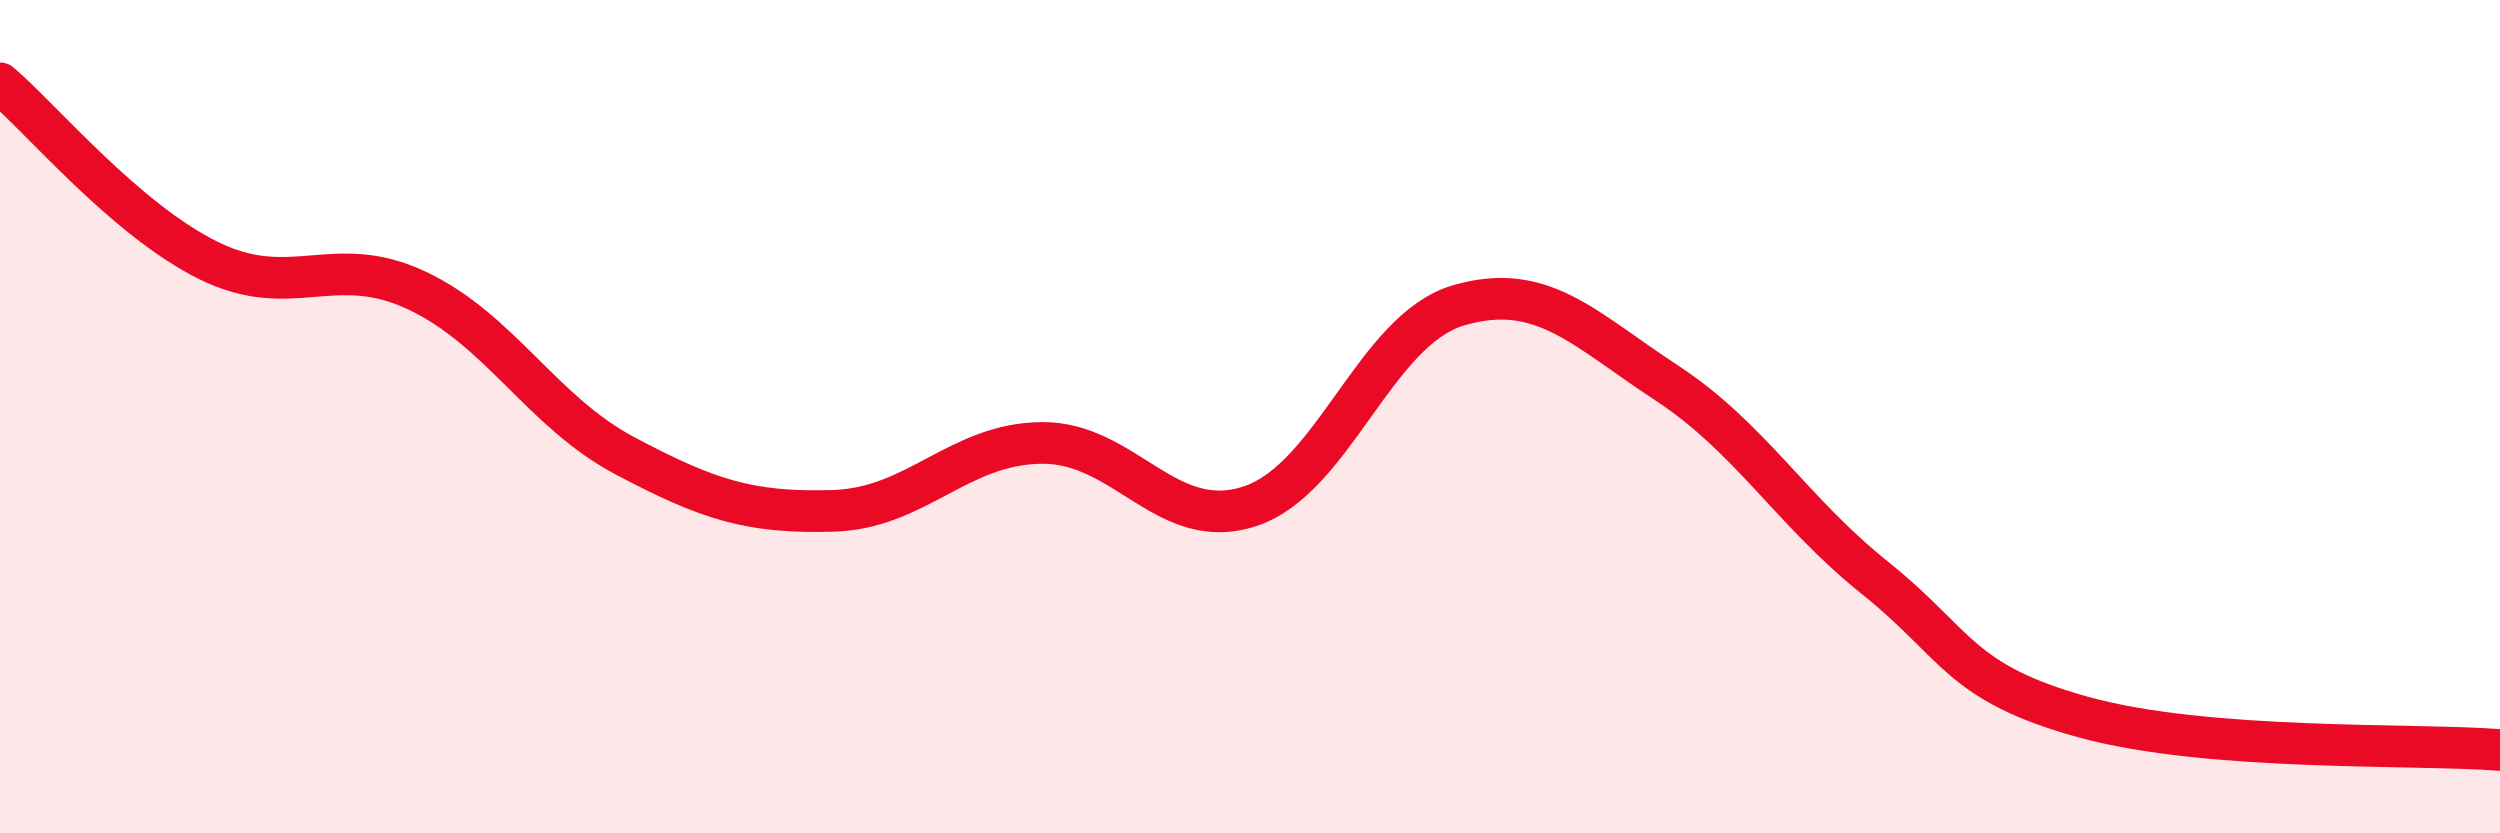 
    <svg width="60" height="20" viewBox="0 0 60 20" xmlns="http://www.w3.org/2000/svg">
      <path
        d="M 0,2 C 1,2.85 3,5.26 5,6.25 C 7,7.24 8,6.03 10,6.97 C 12,7.91 13,9.88 15,10.94 C 17,12 18,12.32 20,12.26 C 22,12.2 23,10.65 25,10.63 C 27,10.61 28,12.81 30,12.15 C 32,11.49 33,7.92 35,7.33 C 37,6.74 38,7.88 40,9.19 C 42,10.5 43,12.27 45,13.87 C 47,15.47 47,16.38 50,17.21 C 53,18.04 58,17.84 60,18L60 20L0 20Z"
        fill="#EB0A25"
        opacity="0.1"
        stroke-linecap="round"
        stroke-linejoin="round"
      />
      <path
        d="M 0,2 C 1,2.85 3,5.26 5,6.25 C 7,7.24 8,6.03 10,6.97 C 12,7.91 13,9.88 15,10.94 C 17,12 18,12.32 20,12.26 C 22,12.2 23,10.65 25,10.63 C 27,10.61 28,12.81 30,12.15 C 32,11.49 33,7.92 35,7.33 C 37,6.74 38,7.88 40,9.19 C 42,10.5 43,12.27 45,13.87 C 47,15.47 47,16.38 50,17.21 C 53,18.04 58,17.84 60,18"
        stroke="#EB0A25"
        stroke-width="1"
        fill="none"
        stroke-linecap="round"
        stroke-linejoin="round"
      />
    </svg>
  